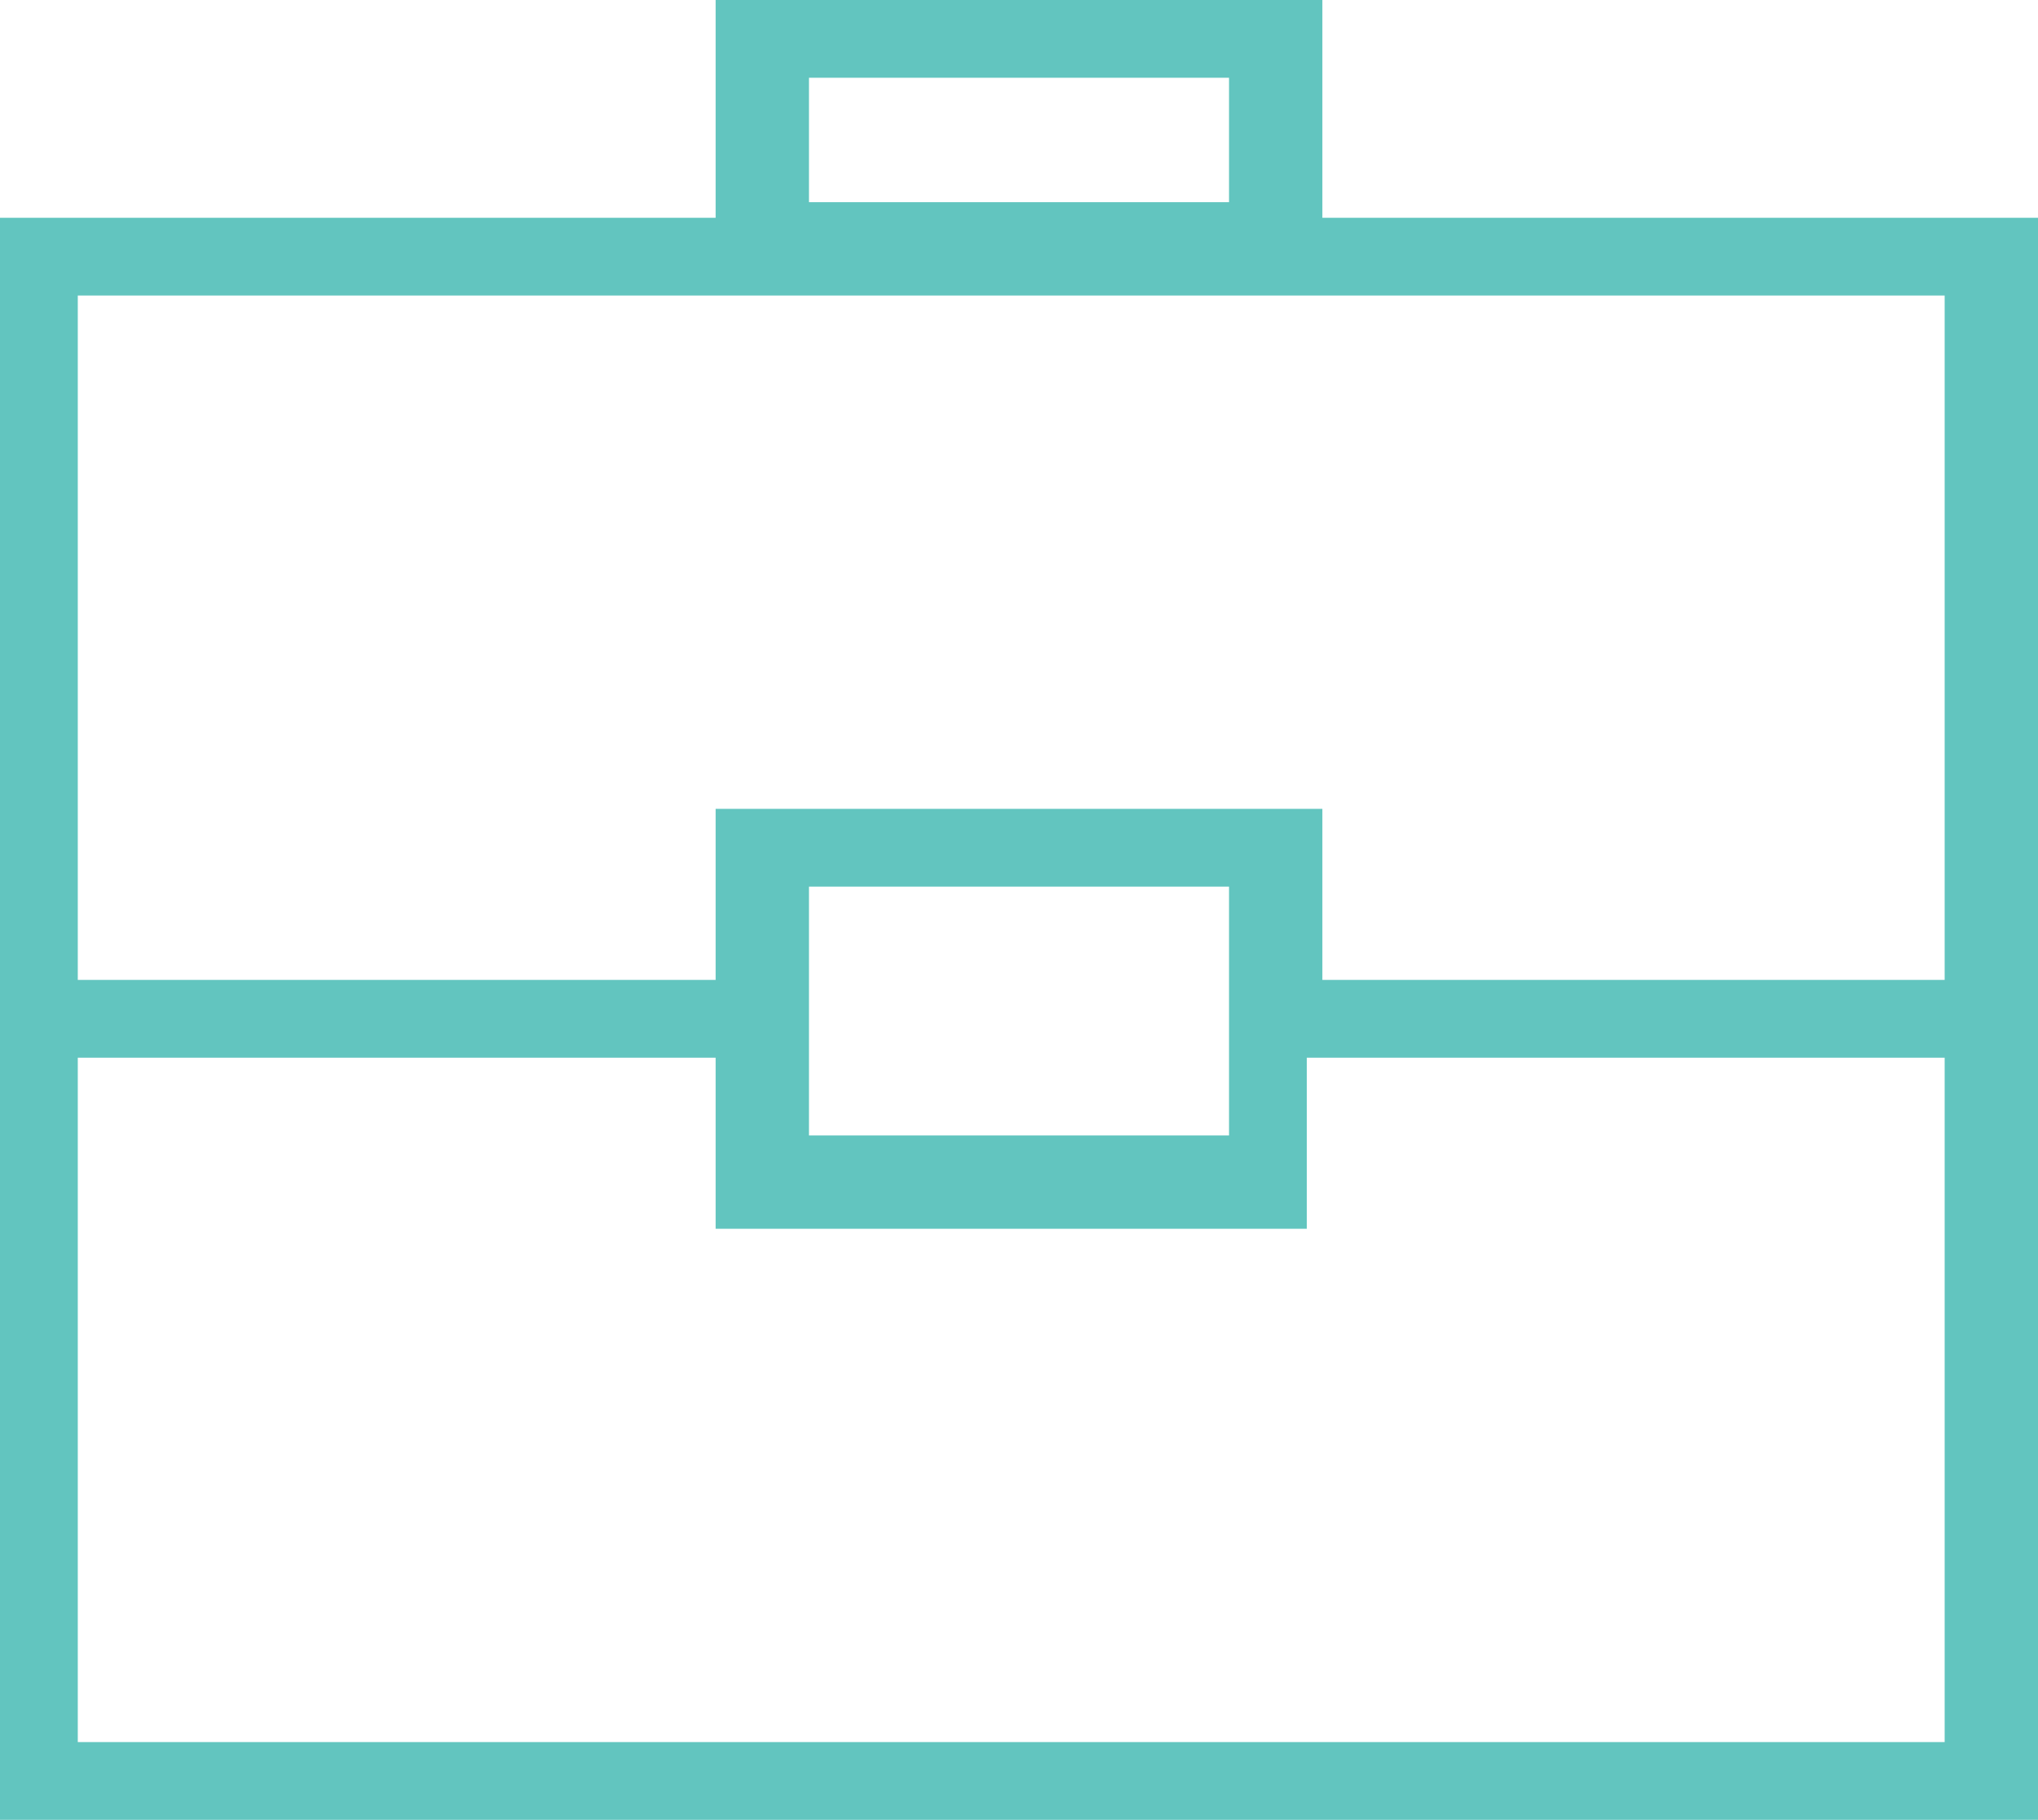 <?xml version="1.0" encoding="utf-8"?>
<!-- Generator: Adobe Illustrator 16.0.0, SVG Export Plug-In . SVG Version: 6.00 Build 0)  -->
<!DOCTYPE svg PUBLIC "-//W3C//DTD SVG 1.1//EN" "http://www.w3.org/Graphics/SVG/1.1/DTD/svg11.dtd">
<svg version="1.1" id="Body" xmlns="http://www.w3.org/2000/svg" xmlns:xlink="http://www.w3.org/1999/xlink" x="0px" y="0px"
	 width="13.1px" height="11.7px" viewBox="0 0 13.1 11.7" style="enable-background:new 0 0 13.1 11.7;" xml:space="preserve">
<path id="Práce_ikona" style="fill:#62C5BF;" d="M8.5,1.4V0H4.6v1.4H0v10.4h13.1V1.4H8.5z M5.2,0.5h2.7v0.8H5.2V0.5z M4.6,1.9h3.8
	h4.1v4.4H8.5V5.2H4.6v1.1H0.5V1.9H4.6z M7.9,5.7v1.6H5.2V5.7H7.9z M0.5,11.2V6.8h4.1v1.1h3.8V6.8h4.1v4.4H0.5z"/>
</svg>
